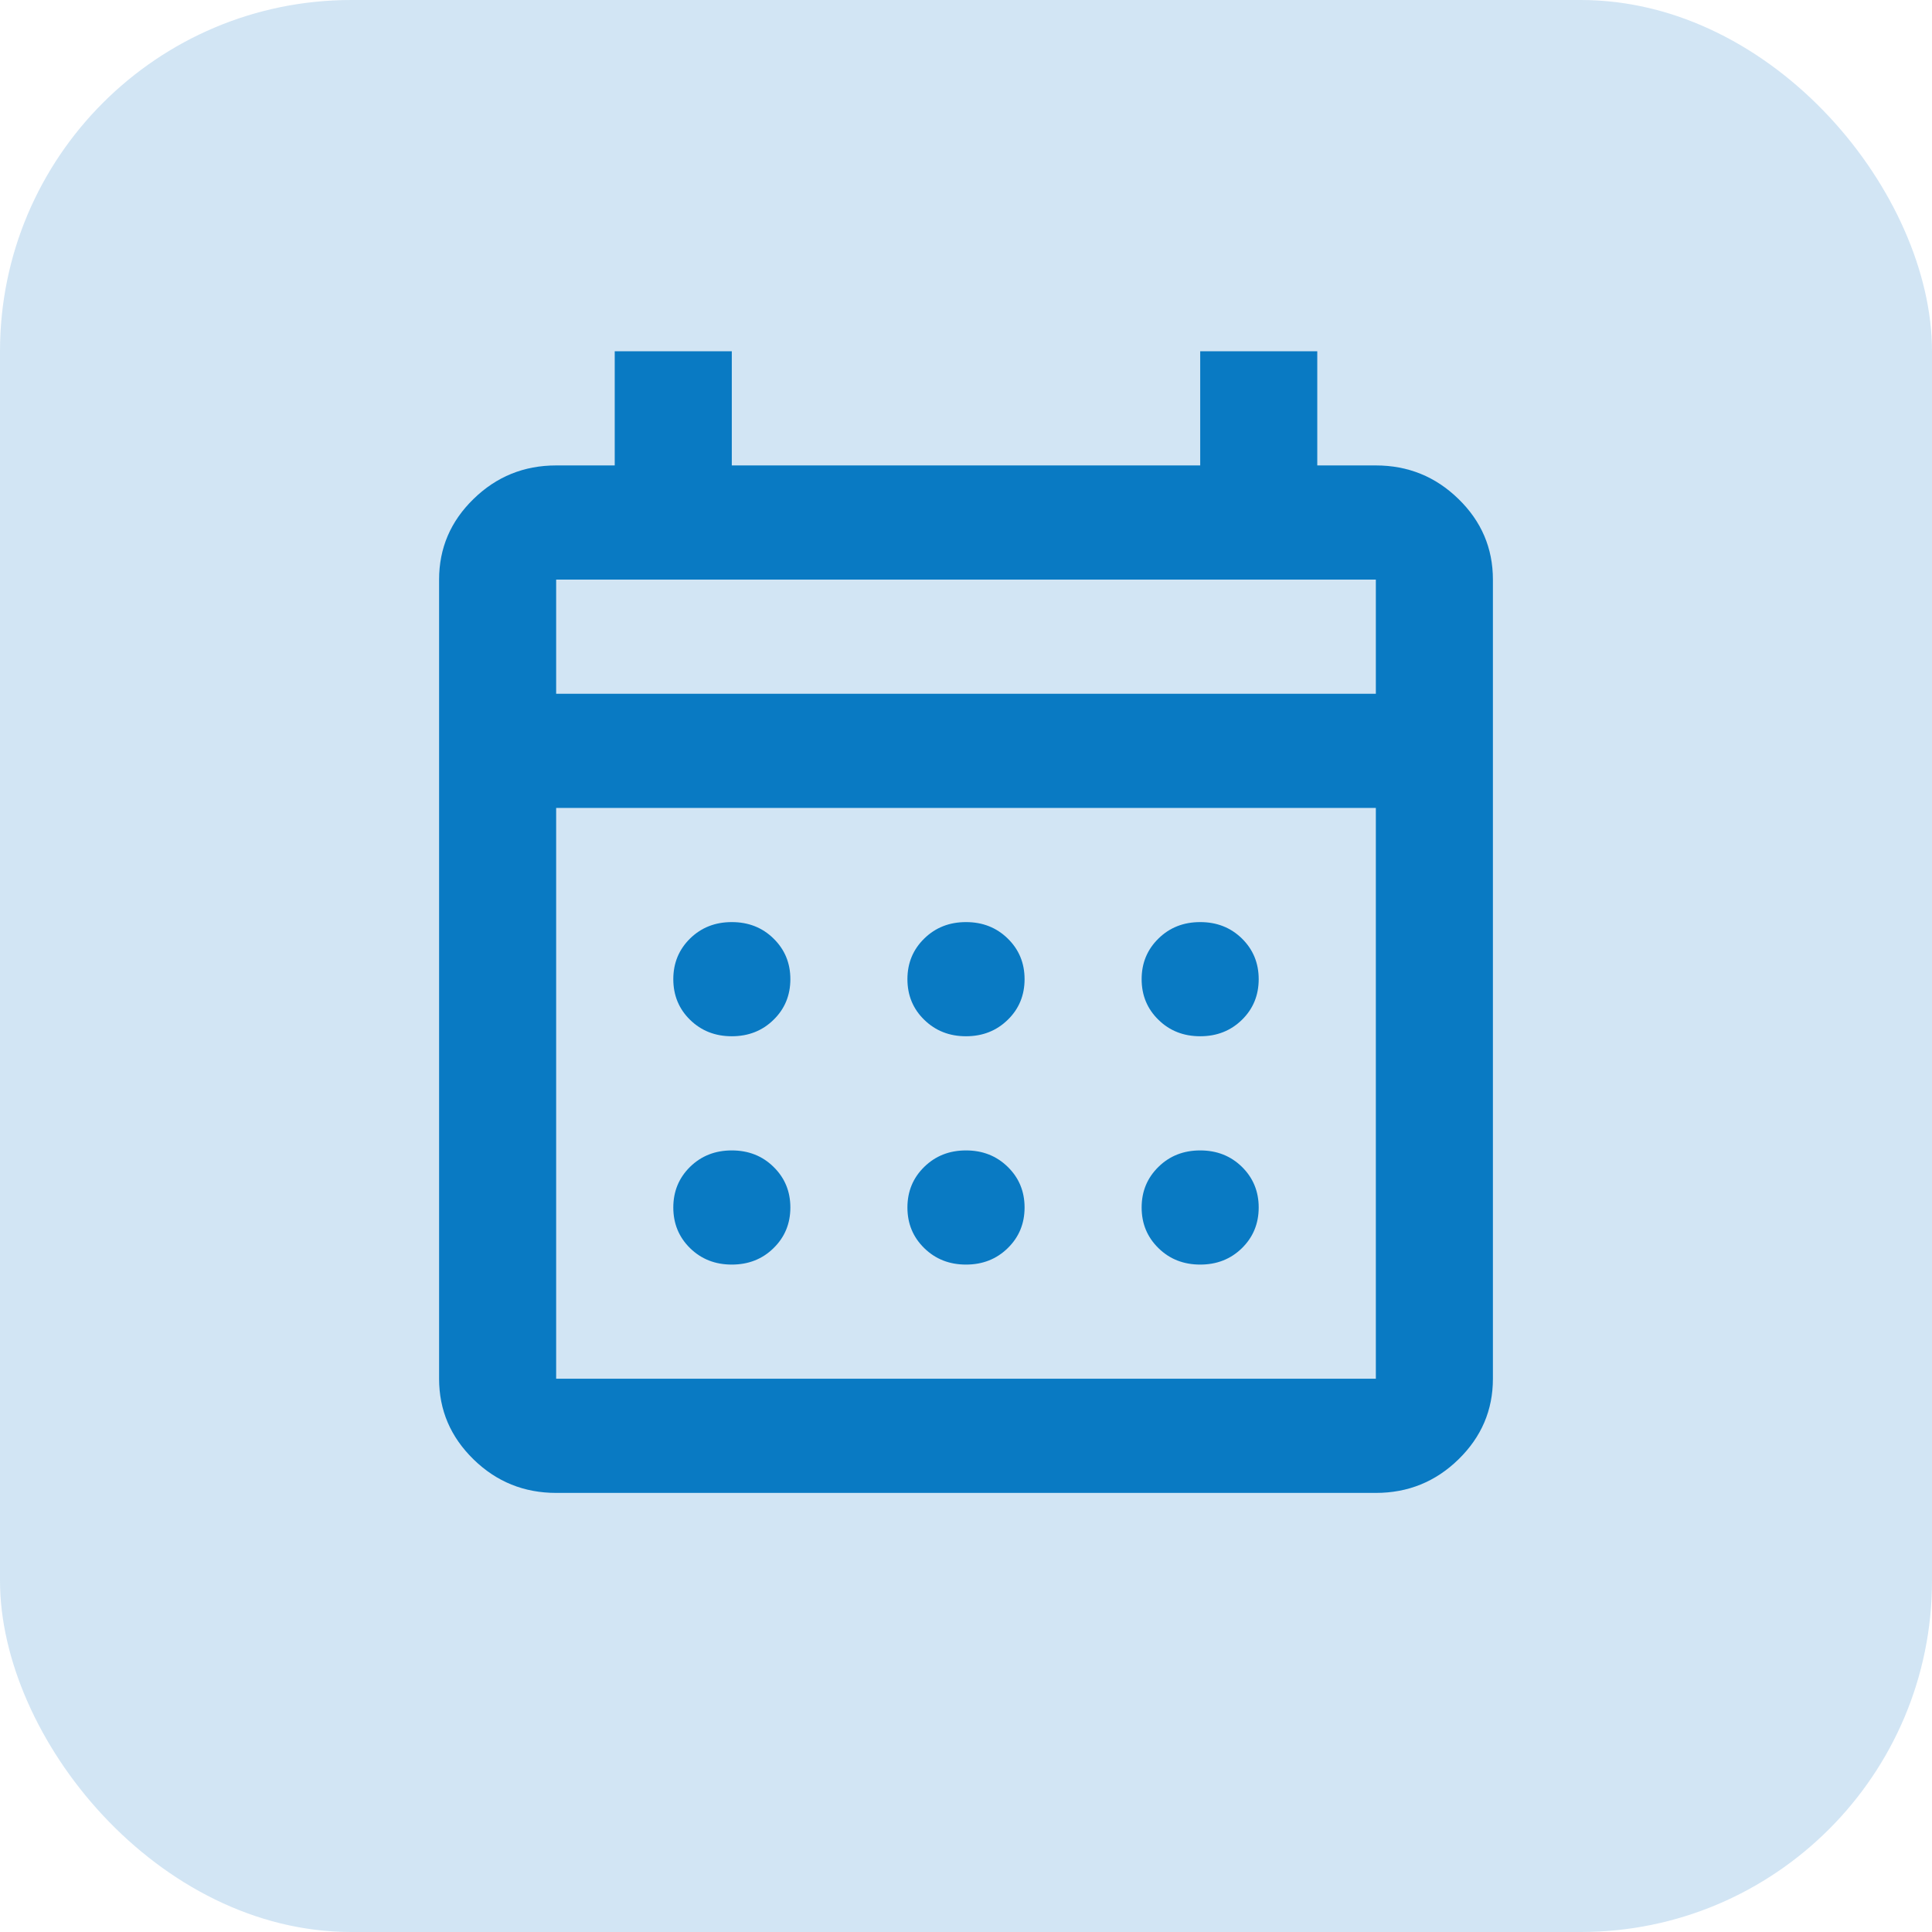 <svg width="22" height="22" viewBox="0 0 22 22" fill="none" xmlns="http://www.w3.org/2000/svg">
<rect width="22" height="22" rx="4" fill="#0973C3" fill-opacity="0.18"/>
<path d="M6.333 17C5.967 17 5.653 16.873 5.392 16.618C5.131 16.363 5 16.058 5 15.7V6.6C5 6.242 5.131 5.936 5.392 5.682C5.653 5.427 5.967 5.3 6.333 5.3H7V4H8.333V5.3H13.667V4H15V5.3H15.667C16.033 5.3 16.347 5.427 16.608 5.682C16.869 5.936 17 6.242 17 6.6V15.7C17 16.058 16.869 16.363 16.608 16.618C16.347 16.873 16.033 17 15.667 17H6.333ZM6.333 15.7H15.667V9.2H6.333V15.7ZM6.333 7.9H15.667V6.6H6.333V7.9ZM11 11.8C10.811 11.8 10.653 11.738 10.525 11.613C10.397 11.489 10.333 11.334 10.333 11.15C10.333 10.966 10.397 10.812 10.525 10.687C10.653 10.562 10.811 10.5 11 10.5C11.189 10.5 11.347 10.562 11.475 10.687C11.603 10.812 11.667 10.966 11.667 11.15C11.667 11.334 11.603 11.489 11.475 11.613C11.347 11.738 11.189 11.8 11 11.8ZM8.333 11.8C8.144 11.8 7.986 11.738 7.858 11.613C7.731 11.489 7.667 11.334 7.667 11.15C7.667 10.966 7.731 10.812 7.858 10.687C7.986 10.562 8.144 10.5 8.333 10.5C8.522 10.5 8.681 10.562 8.808 10.687C8.936 10.812 9 10.966 9 11.15C9 11.334 8.936 11.489 8.808 11.613C8.681 11.738 8.522 11.8 8.333 11.8ZM13.667 11.8C13.478 11.8 13.319 11.738 13.192 11.613C13.064 11.489 13 11.334 13 11.15C13 10.966 13.064 10.812 13.192 10.687C13.319 10.562 13.478 10.5 13.667 10.5C13.856 10.5 14.014 10.562 14.142 10.687C14.269 10.812 14.333 10.966 14.333 11.15C14.333 11.334 14.269 11.489 14.142 11.613C14.014 11.738 13.856 11.8 13.667 11.8ZM11 14.4C10.811 14.4 10.653 14.338 10.525 14.213C10.397 14.088 10.333 13.934 10.333 13.75C10.333 13.566 10.397 13.412 10.525 13.287C10.653 13.162 10.811 13.1 11 13.1C11.189 13.1 11.347 13.162 11.475 13.287C11.603 13.412 11.667 13.566 11.667 13.75C11.667 13.934 11.603 14.088 11.475 14.213C11.347 14.338 11.189 14.4 11 14.4ZM8.333 14.4C8.144 14.4 7.986 14.338 7.858 14.213C7.731 14.088 7.667 13.934 7.667 13.75C7.667 13.566 7.731 13.412 7.858 13.287C7.986 13.162 8.144 13.1 8.333 13.1C8.522 13.1 8.681 13.162 8.808 13.287C8.936 13.412 9 13.566 9 13.75C9 13.934 8.936 14.088 8.808 14.213C8.681 14.338 8.522 14.4 8.333 14.4ZM13.667 14.4C13.478 14.4 13.319 14.338 13.192 14.213C13.064 14.088 13 13.934 13 13.75C13 13.566 13.064 13.412 13.192 13.287C13.319 13.162 13.478 13.1 13.667 13.1C13.856 13.1 14.014 13.162 14.142 13.287C14.269 13.412 14.333 13.566 14.333 13.75C14.333 13.934 14.269 14.088 14.142 14.213C14.014 14.338 13.856 14.4 13.667 14.4Z" fill="#097AC3"/>
</svg>
